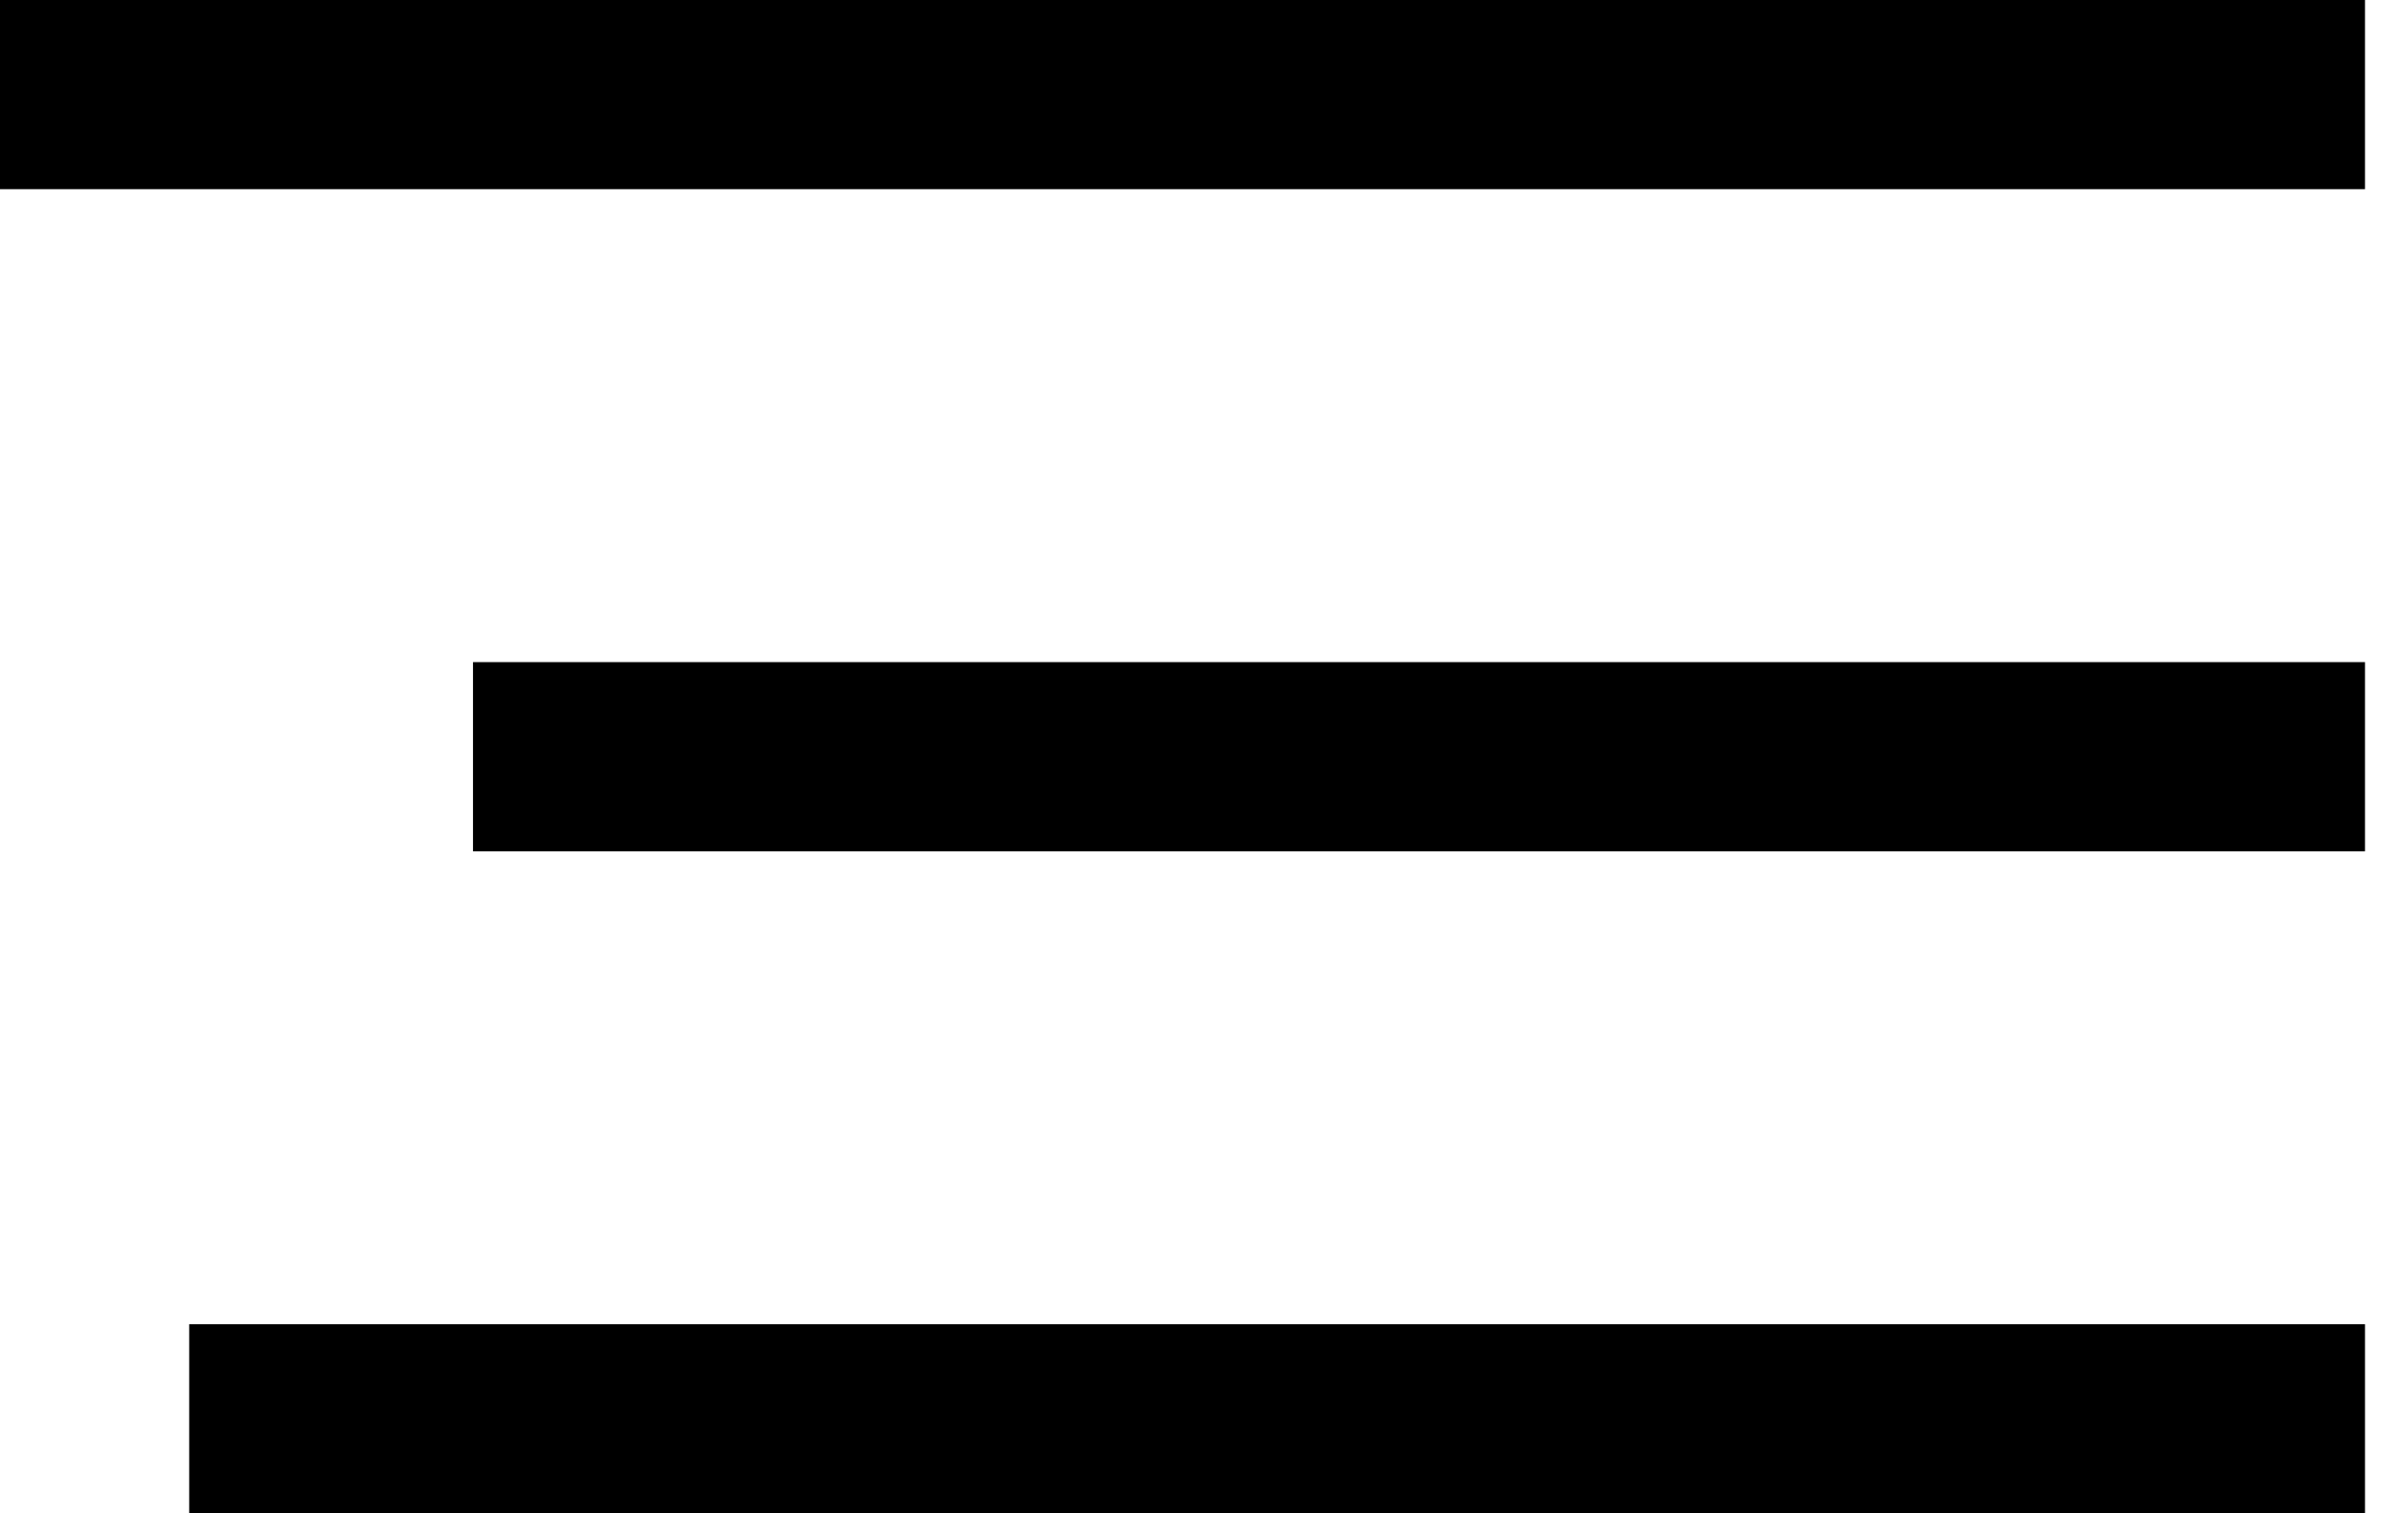 <?xml version="1.0" encoding="UTF-8"?>
<svg width="35px" height="22px" viewBox="0 0 35 22" version="1.1" xmlns="http://www.w3.org/2000/svg" xmlns:xlink="http://www.w3.org/1999/xlink">
    <g id="Page-1" stroke="none" stroke-width="1" fill="none" fill-rule="evenodd">
        <g id="menu_button" fill="#000000" fill-rule="nonzero">
            <rect id="Rectangle" x="0" y="0" width="34.375" height="2.75"></rect>
            <rect id="Rectangle-Copy" x="6.875" y="9.625" width="27.5" height="2.75"></rect>
            <rect id="Rectangle-Copy-2" x="2.75" y="19.25" width="31.625" height="2.75"></rect>
        </g>
    </g>
</svg>